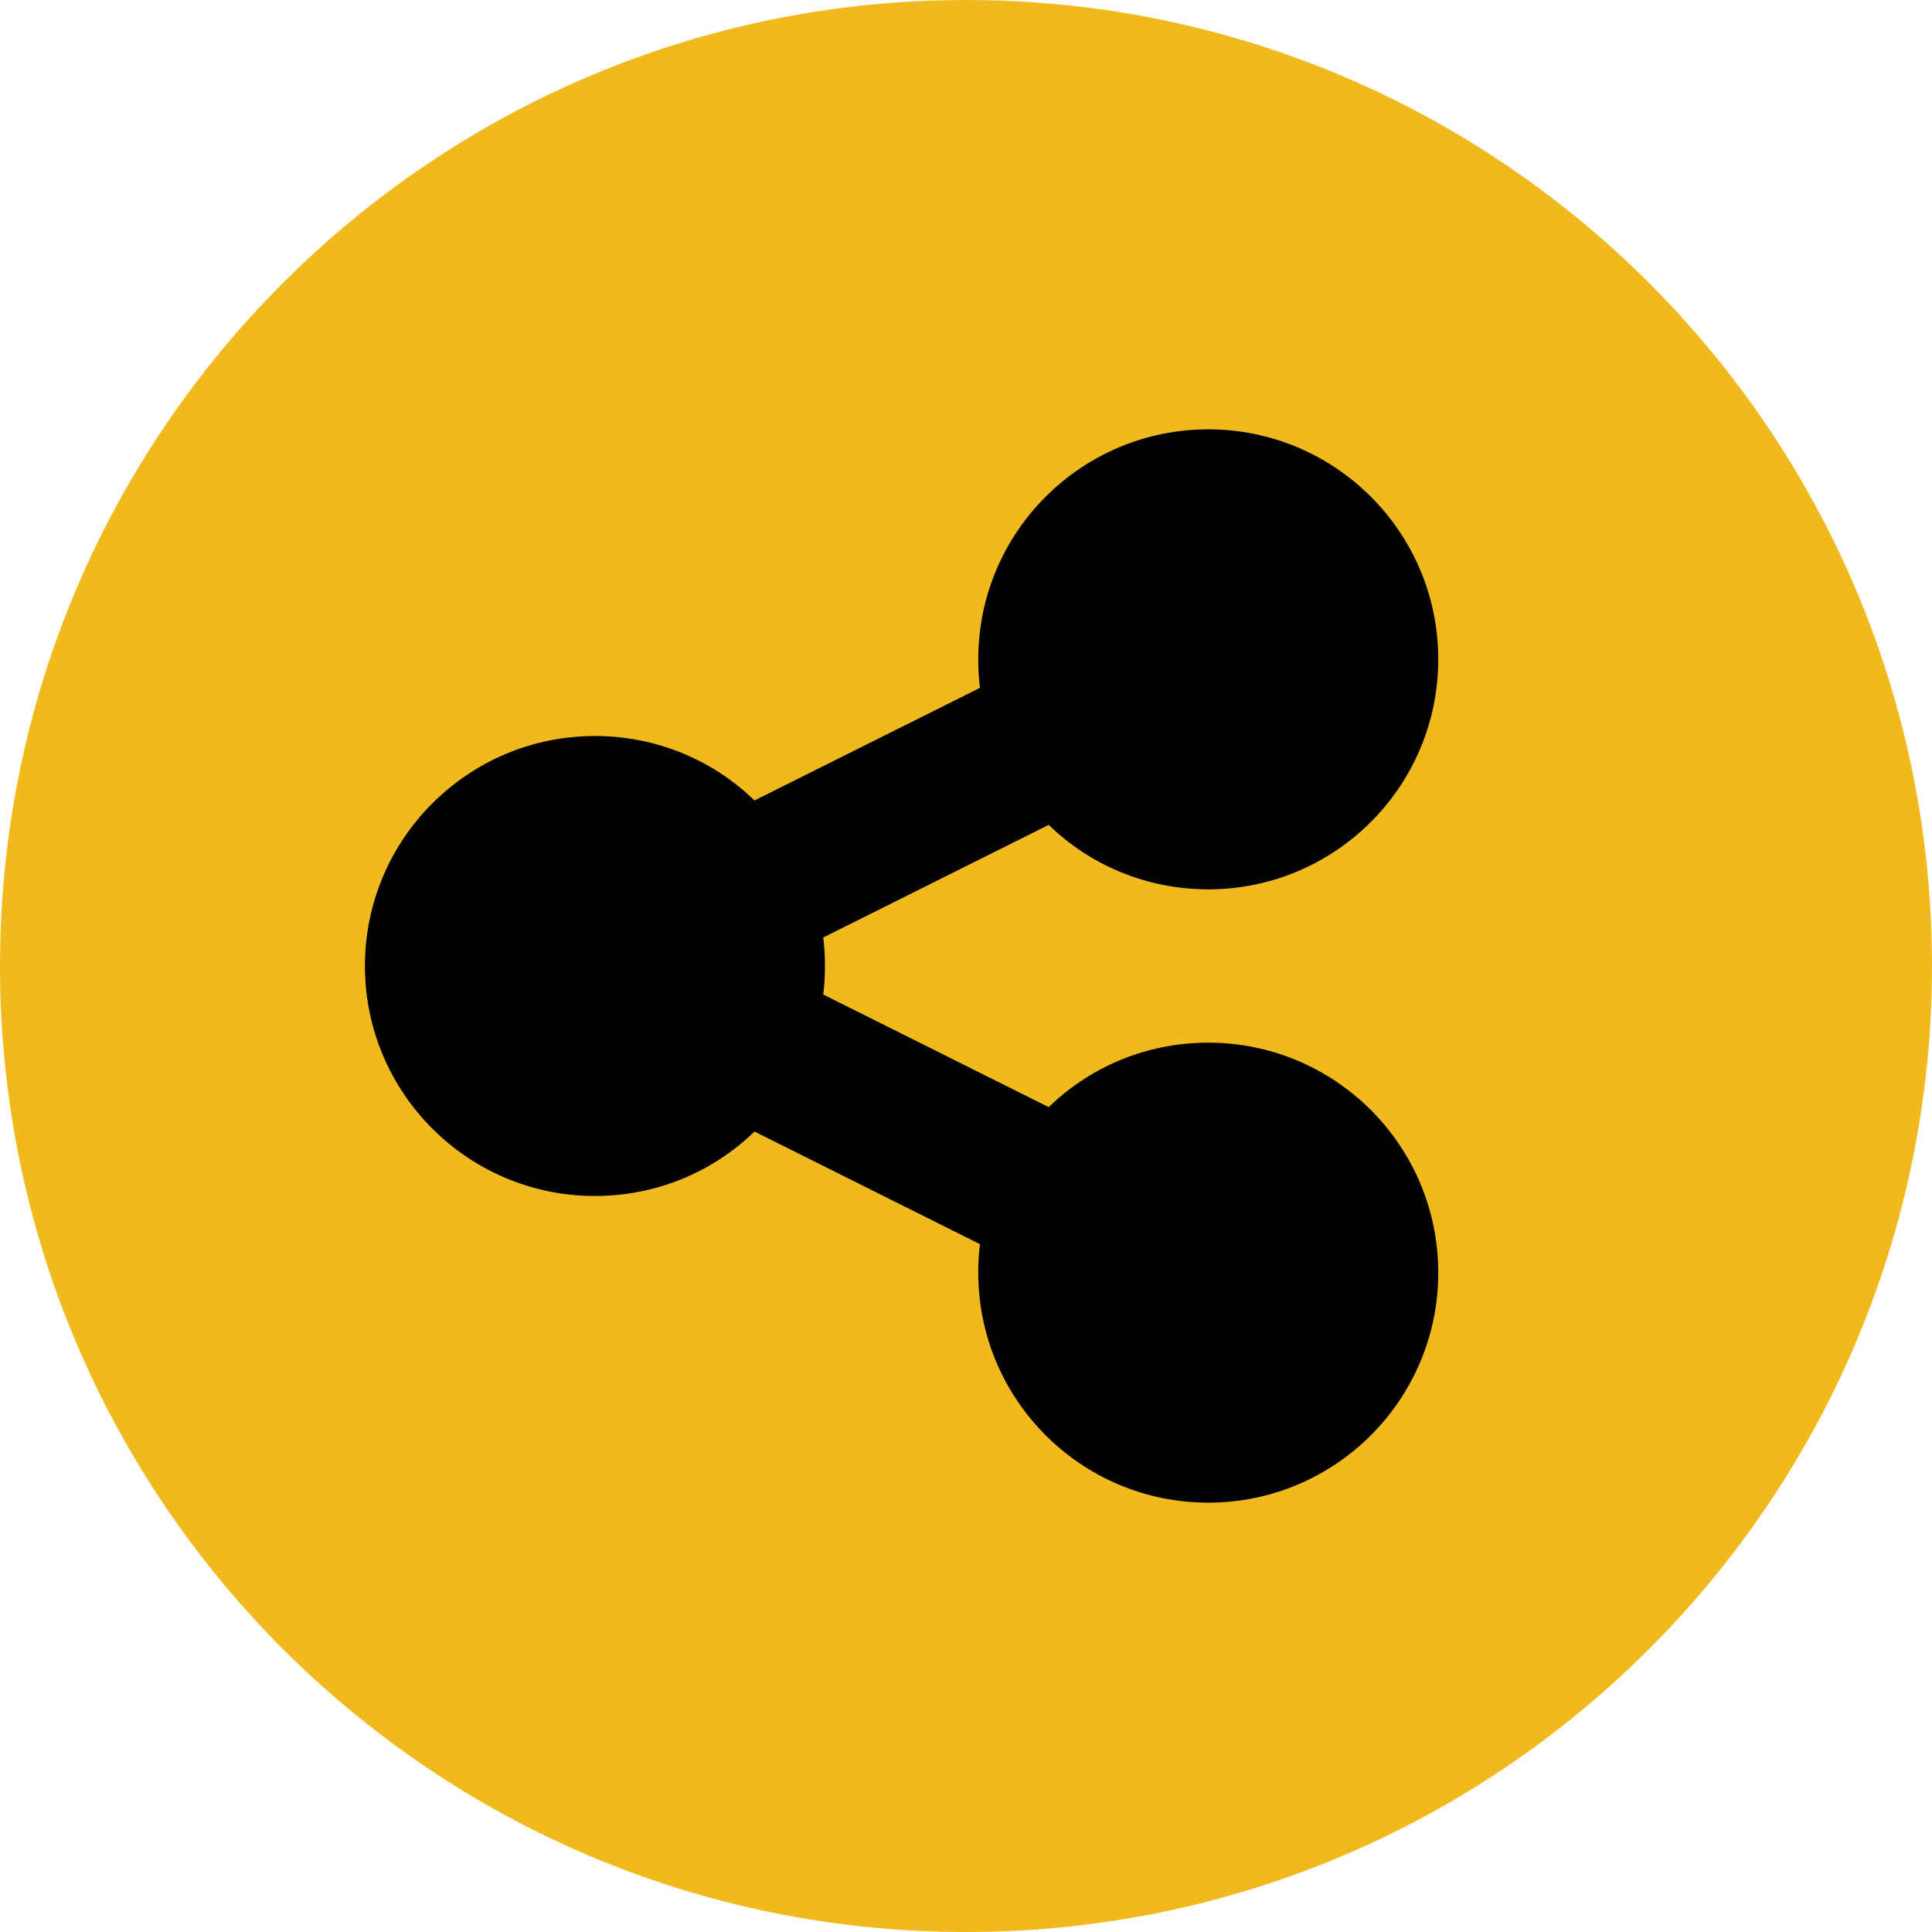 <?xml version="1.0" encoding="UTF-8"?> <svg xmlns="http://www.w3.org/2000/svg" width="90" height="90" viewBox="0 0 90 90" fill="none"><path d="M90 45C90 69.853 69.853 90 45 90C20.147 90 0 69.853 0 45C0 20.147 20.147 0 45 0C69.853 0 90 20.147 90 45Z" fill="#F0BA1F"></path><path d="M56.286 41.429C62.201 41.429 67 36.63 67 30.714C67 24.799 62.201 20 56.286 20C50.37 20 45.571 24.799 45.571 30.714C45.571 31.161 45.594 31.607 45.65 32.042L35.147 37.288C33.228 35.424 30.605 34.286 27.714 34.286C21.799 34.286 17 39.085 17 45C17 50.915 21.799 55.714 27.714 55.714C30.605 55.714 33.228 54.576 35.147 52.712L45.65 57.958C45.594 58.393 45.571 58.828 45.571 59.286C45.571 65.201 50.37 70 56.286 70C62.201 70 67 65.201 67 59.286C67 53.37 62.201 48.571 56.286 48.571C53.395 48.571 50.772 49.71 48.853 51.574L38.35 46.328C38.406 45.893 38.429 45.458 38.429 45C38.429 44.542 38.406 44.107 38.35 43.672L48.853 38.426C50.772 40.29 53.395 41.429 56.286 41.429Z" fill="black"></path></svg> 